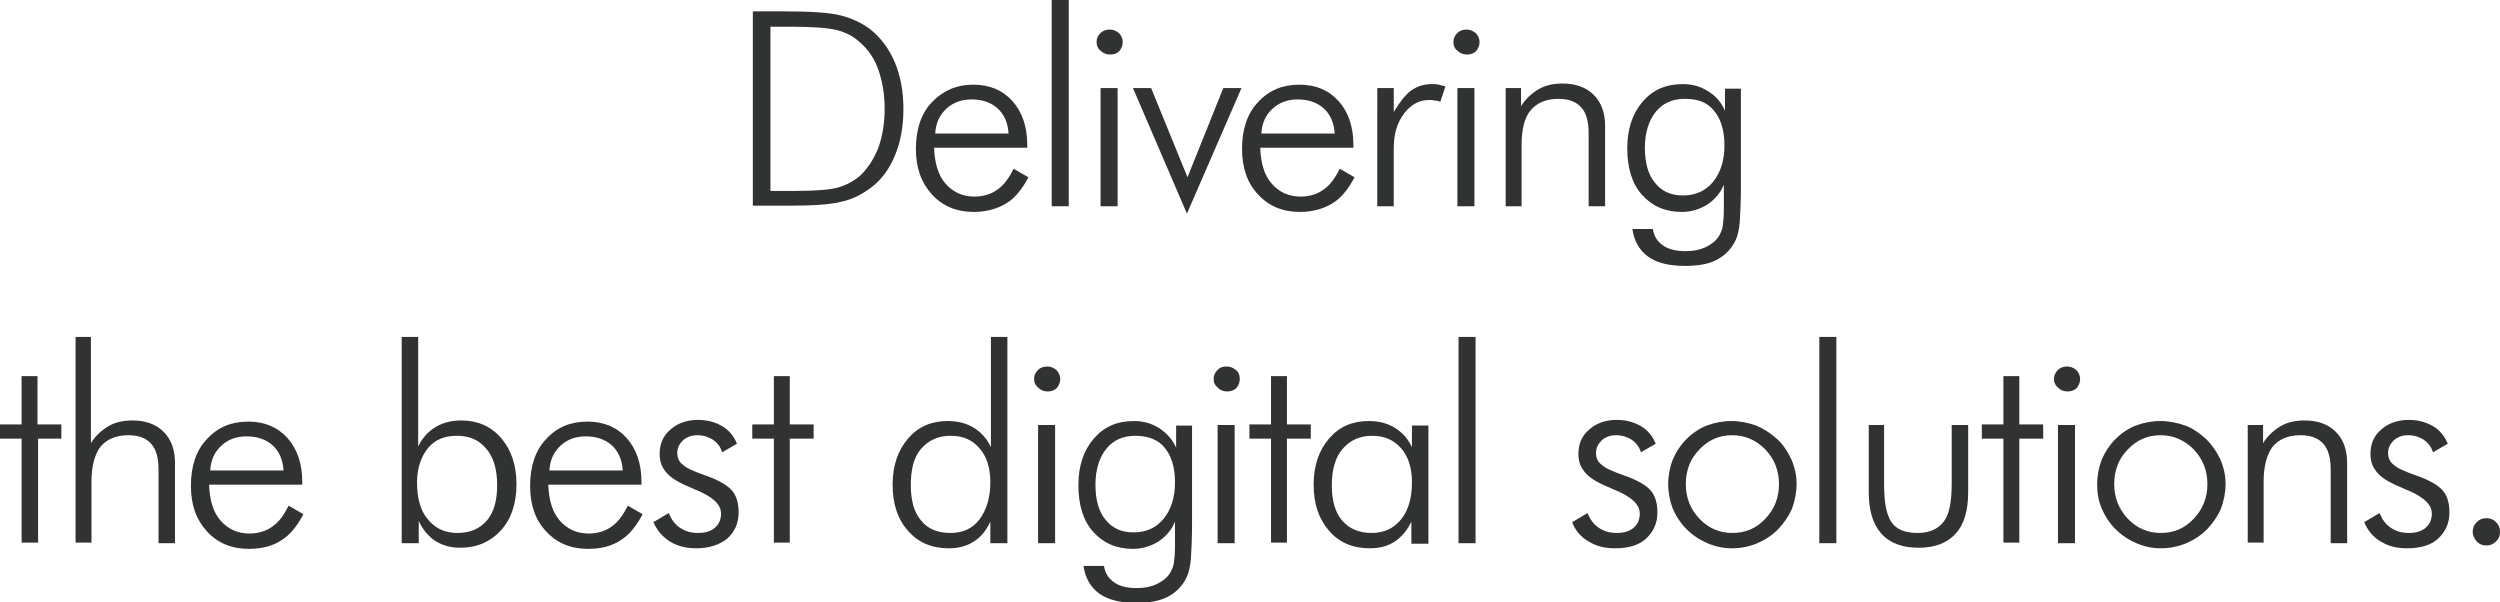 <?xml version="1.0" encoding="utf-8"?>
<!-- Generator: Adobe Illustrator 19.2.1, SVG Export Plug-In . SVG Version: 6.00 Build 0)  -->
<svg version="1.1" id="レイヤー_1" xmlns="http://www.w3.org/2000/svg" xmlns:xlink="http://www.w3.org/1999/xlink" x="0px"
	 y="0px" viewBox="0 0 440 106" style="enable-background:new 0 0 440 106;" xml:space="preserve">
<style type="text/css">
	.st0{fill:#313232;}
</style>
<g>
	<path class="st0" d="M132.5,36.3V2h5.3c4.8,0,8.1,0.2,10.1,0.7c2,0.5,3.7,1.3,5.2,2.4c1.9,1.5,3.4,3.5,4.4,5.9s1.5,5.1,1.5,8.2
		s-0.5,5.8-1.5,8.2s-2.4,4.3-4.3,5.7c-1.5,1.1-3.2,2-5.1,2.4c-1.9,0.5-5,0.7-9.2,0.7h-1.1H132.5z M135.6,33.6h4.4
		c3.5,0,6.1-0.2,7.5-0.6s2.7-1.1,3.8-2c1.4-1.3,2.5-3,3.3-5c0.7-2,1.1-4.3,1.1-6.8c0-2.6-0.4-4.9-1.1-6.9s-1.8-3.6-3.3-4.9
		c-1.1-1-2.4-1.7-4-2.1c-1.6-0.4-4.3-0.6-8.3-0.6h-0.6h-2.8V33.6z"/>
	<path class="st0" d="M180.9,26h-16.5c0.1,2.7,0.7,4.8,2,6.3c1.3,1.5,3,2.3,5.1,2.3c1.5,0,2.9-0.4,4-1.2c1.2-0.8,2.1-2.1,2.9-3.7
		l2.6,1.5c-1.1,2.1-2.4,3.7-3.9,4.6s-3.4,1.5-5.7,1.5c-3,0-5.5-1-7.4-3.1s-2.8-4.7-2.8-8c0-3.4,0.9-6.2,2.8-8.2s4.3-3.1,7.3-3.1
		c2.9,0,5.2,1,6.9,2.9s2.6,4.5,2.6,7.7V26z M177.5,23.5c-0.1-1.9-0.8-3.4-1.9-4.4s-2.6-1.6-4.6-1.6c-1.7,0-3.2,0.5-4.4,1.6
		c-1.2,1.1-1.9,2.5-2,4.4H177.5z"/>
	<path class="st0" d="M188.1,36.3h-3V0h3V36.3z"/>
	<path class="st0" d="M193,7.4c0-0.6,0.2-1.1,0.7-1.6c0.4-0.4,1-0.6,1.6-0.6s1.1,0.2,1.6,0.6c0.4,0.4,0.7,0.9,0.7,1.6
		c0,0.6-0.2,1.1-0.6,1.6c-0.4,0.4-1,0.6-1.6,0.6c-0.6,0-1.2-0.2-1.6-0.6C193.2,8.6,193,8,193,7.4z M193.7,36.3V15.5h3v20.8H193.7z"
		/>
	<path class="st0" d="M199.4,15.5h3.2l6.4,15.7l6.3-15.7h3.2l-9.6,22.1L199.4,15.5z"/>
	<path class="st0" d="M238.3,26h-16.5c0.1,2.7,0.7,4.8,2,6.3c1.3,1.5,3,2.3,5.1,2.3c1.5,0,2.9-0.4,4-1.2c1.2-0.8,2.1-2.1,2.9-3.7
		l2.6,1.5c-1.1,2.1-2.4,3.7-3.9,4.6s-3.4,1.5-5.7,1.5c-3,0-5.5-1-7.4-3.1c-1.9-2-2.8-4.7-2.8-8c0-3.4,0.9-6.2,2.8-8.2
		c1.9-2.1,4.3-3.1,7.3-3.1c2.9,0,5.2,1,6.9,2.9c1.7,1.9,2.6,4.5,2.6,7.7V26z M234.9,23.5c-0.1-1.9-0.8-3.4-1.9-4.4s-2.6-1.6-4.6-1.6
		c-1.7,0-3.2,0.5-4.4,1.6s-1.9,2.5-2,4.4H234.9z"/>
	<path class="st0" d="M245.3,19.7c1.1-1.8,2.1-3.1,3.1-3.8c1-0.7,2.2-1.1,3.6-1.1c0.4,0,0.8,0,1.2,0.1c0.4,0.1,0.8,0.2,1.2,0.3
		l-0.9,2.7c-0.3-0.1-0.6-0.2-1-0.2c-0.3-0.1-0.7-0.1-1-0.1c-1.7,0-3.2,0.8-4.4,2.4s-1.8,3.6-1.8,6.1v10.2h-2.9V15.5h2.9V19.7z"/>
	<path class="st0" d="M255.8,7.4c0-0.6,0.2-1.1,0.7-1.6c0.4-0.4,1-0.6,1.6-0.6s1.1,0.2,1.6,0.6c0.4,0.4,0.7,0.9,0.7,1.6
		c0,0.6-0.2,1.1-0.6,1.6c-0.4,0.4-1,0.6-1.6,0.6c-0.6,0-1.2-0.2-1.6-0.6C256,8.6,255.8,8,255.8,7.4z M256.5,36.3V15.5h3v20.8H256.5z
		"/>
	<path class="st0" d="M265,36.3V15.5h2.7v3.2c0.8-1.3,1.9-2.3,3.1-3c1.2-0.7,2.6-1,4.2-1c2.4,0,4.2,0.7,5.5,2c1.3,1.3,2,3.1,2,5.5
		v14.1h-2.9V23.5c0-2.1-0.4-3.6-1.3-4.6s-2.2-1.5-4-1.5c-2.2,0-3.8,0.7-4.9,2s-1.6,3.4-1.6,6.1v10.8H265z"/>
	<path class="st0" d="M306.4,15.5v17.2c0,2.7-0.1,4.8-0.2,6.3s-0.4,2.5-0.7,3.2c-0.7,1.5-1.8,2.7-3.3,3.5s-3.4,1.1-5.6,1.1
		c-2.8,0-4.9-0.5-6.5-1.6c-1.5-1.1-2.5-2.7-2.8-4.9h3.6c0.2,1.3,0.8,2.2,1.8,2.9s2.3,1,4,1c1.3,0,2.4-0.2,3.5-0.7
		c1-0.5,1.8-1.1,2.3-1.9c0.3-0.5,0.6-1.1,0.7-1.8s0.2-1.7,0.2-3.1v-1.1v-3.1c-0.6,1.5-1.6,2.6-2.9,3.5c-1.3,0.8-2.8,1.3-4.5,1.3
		c-2.9,0-5.2-1-7-3s-2.6-4.8-2.6-8.2c0-3.4,0.9-6.1,2.7-8.2s4.1-3.1,7.1-3.1c1.6,0,3.1,0.4,4.5,1.3s2.3,2,2.9,3.4v-3.9H306.4z
		 M296.5,17.4c-2.2,0-3.9,0.8-5.1,2.3c-1.2,1.5-1.9,3.6-1.9,6.3c0,2.7,0.6,4.8,1.8,6.2c1.2,1.5,2.8,2.2,4.9,2.2c2.2,0,4-0.8,5.3-2.4
		c1.3-1.6,2-3.7,2-6.4c0-2.6-0.6-4.7-1.9-6.2S298.7,17.4,296.5,17.4z"/>
</g>
<g>
	<path class="st0" d="M3.8,77.2H0v-2.5h3.8v-8.5h2.8v8.5h4.2v2.5H6.7v18.3H3.8V77.2z"/>
	<path class="st0" d="M13.3,95.6V59.3H16V78c0.8-1.3,1.9-2.3,3.1-3s2.6-1,4.2-1c2.4,0,4.2,0.7,5.5,2c1.3,1.3,2,3.1,2,5.5v14.1h-2.9
		V82.7c0-2.1-0.4-3.6-1.3-4.6c-0.9-1-2.2-1.5-4-1.5c-2.2,0-3.8,0.7-4.9,2c-1,1.3-1.6,3.4-1.6,6.1v10.8H13.3z"/>
	<path class="st0" d="M53.3,85.3H36.8c0.1,2.7,0.7,4.8,2,6.3c1.3,1.5,3,2.3,5.1,2.3c1.5,0,2.9-0.4,4-1.2c1.2-0.8,2.1-2.1,2.9-3.7
		l2.6,1.5c-1.1,2.1-2.4,3.7-3.9,4.6c-1.5,1-3.4,1.5-5.7,1.5c-3,0-5.5-1-7.4-3.1s-2.8-4.7-2.8-8c0-3.4,0.9-6.2,2.8-8.2
		c1.9-2.1,4.3-3.1,7.3-3.1c2.9,0,5.2,1,6.9,2.9c1.7,1.9,2.6,4.5,2.6,7.7V85.3z M49.9,82.8c-0.1-1.9-0.8-3.4-1.9-4.4
		c-1.1-1-2.6-1.6-4.6-1.6c-1.7,0-3.2,0.5-4.4,1.6c-1.2,1.1-1.9,2.5-2,4.4H49.9z"/>
	<path class="st0" d="M73.6,95.6h-2.9V59.3h2.9v19.3c0.7-1.5,1.7-2.6,3-3.4c1.3-0.8,2.8-1.2,4.6-1.2c2.8,0,5.2,1,7,3.1
		c1.8,2.1,2.7,4.8,2.7,8.1c0,3.4-0.9,6.1-2.7,8.1s-4.2,3.1-7.2,3.1c-1.7,0-3.1-0.4-4.4-1.2c-1.2-0.8-2.2-2-2.9-3.5V95.6z M87.5,85.4
		c0-2.7-0.6-4.9-1.9-6.4c-1.3-1.6-3-2.3-5.2-2.3s-3.9,0.7-5.1,2.2s-1.9,3.5-1.9,6c0,2.8,0.6,5,1.9,6.5c1.3,1.6,3,2.4,5.2,2.4
		c2.2,0,3.9-0.7,5.2-2.2C86.9,90.2,87.5,88.1,87.5,85.4z"/>
	<path class="st0" d="M113,85.3H96.5c0.1,2.7,0.7,4.8,2,6.3c1.3,1.5,3,2.3,5.1,2.3c1.5,0,2.9-0.4,4-1.2c1.2-0.8,2.1-2.1,2.9-3.7
		l2.6,1.5c-1.1,2.1-2.4,3.7-3.9,4.6c-1.5,1-3.4,1.5-5.7,1.5c-3,0-5.5-1-7.4-3.1c-1.9-2-2.8-4.7-2.8-8c0-3.4,0.9-6.2,2.8-8.2
		c1.9-2.1,4.3-3.1,7.3-3.1c2.9,0,5.2,1,6.9,2.9c1.7,1.9,2.6,4.5,2.6,7.7V85.3z M109.6,82.8c-0.1-1.9-0.8-3.4-1.9-4.4
		c-1.1-1-2.6-1.6-4.6-1.6c-1.7,0-3.2,0.5-4.4,1.6c-1.2,1.1-1.9,2.5-2,4.4H109.6z"/>
	<path class="st0" d="M115,91.9l2.7-1.6c0.5,1.2,1.1,2,2,2.6c0.9,0.6,1.9,0.9,3.2,0.9c1.2,0,2.2-0.3,2.9-0.9
		c0.7-0.6,1.1-1.4,1.1-2.5c0-1.6-1.4-2.9-4.2-4.1c-0.3-0.1-0.5-0.2-0.7-0.3c-2.2-0.9-3.7-1.7-4.6-2.7s-1.3-2-1.3-3.4
		c0-1.8,0.6-3.2,1.9-4.3c1.2-1.1,2.9-1.7,4.8-1.7c1.7,0,3.1,0.4,4.3,1.1c1.2,0.7,2.1,1.8,2.6,3.1l-2.6,1.5c-0.3-1-0.9-1.7-1.6-2.2
		c-0.8-0.5-1.7-0.8-2.8-0.8c-1,0-1.8,0.3-2.5,0.9c-0.6,0.6-1,1.3-1,2.2c0,0.9,0.3,1.6,1,2.1c0.6,0.6,2,1.2,4,1.9
		c2.3,0.8,3.8,1.7,4.6,2.6c0.8,0.9,1.2,2.2,1.2,3.9c0,1.9-0.7,3.4-2,4.6c-1.4,1.1-3.2,1.7-5.5,1.7c-1.8,0-3.3-0.4-4.6-1.2
		S115.6,93.3,115,91.9z"/>
	<path class="st0" d="M136.2,77.2h-3.8v-2.5h3.8v-8.5h2.8v8.5h4.2v2.5H139v18.3h-2.8V77.2z"/>
	<path class="st0" d="M174.3,95.6v-3.8c-0.7,1.5-1.6,2.7-2.9,3.5c-1.2,0.8-2.7,1.2-4.4,1.2c-3,0-5.4-1-7.2-3.1
		c-1.8-2-2.7-4.7-2.7-8.1c0-3.3,0.9-6,2.7-8.1c1.8-2.1,4.1-3.1,7-3.1c1.8,0,3.3,0.4,4.6,1.2c1.3,0.8,2.3,1.9,3,3.4V59.3h2.9v36.3
		H174.3z M160.3,85.4c0,2.7,0.6,4.8,1.8,6.2c1.2,1.5,2.9,2.2,5.2,2.2c2.2,0,3.9-0.8,5.1-2.4c1.2-1.6,1.9-3.8,1.9-6.5
		c0-2.5-0.6-4.5-1.9-6s-2.9-2.2-5.1-2.2c-2.2,0-3.9,0.8-5.2,2.3S160.3,82.7,160.3,85.4z"/>
	<path class="st0" d="M182,66.7c0-0.6,0.2-1.1,0.7-1.6c0.4-0.4,1-0.6,1.6-0.6s1.1,0.2,1.6,0.6c0.4,0.4,0.7,0.9,0.7,1.6
		c0,0.6-0.2,1.1-0.6,1.6c-0.4,0.4-1,0.6-1.6,0.6c-0.6,0-1.2-0.2-1.6-0.6C182.2,67.8,182,67.3,182,66.7z M182.7,95.6V74.8h3v20.8
		H182.7z"/>
	<path class="st0" d="M209.8,74.8v17.2c0,2.7-0.1,4.8-0.2,6.3c-0.1,1.4-0.4,2.5-0.7,3.2c-0.7,1.5-1.8,2.7-3.3,3.5
		c-1.5,0.8-3.4,1.1-5.6,1.1c-2.8,0-4.9-0.5-6.5-1.6c-1.5-1.1-2.5-2.7-2.8-4.9h3.6c0.2,1.3,0.8,2.2,1.8,2.9c1,0.7,2.3,1,4,1
		c1.3,0,2.4-0.2,3.5-0.7c1-0.5,1.8-1.1,2.3-1.9c0.3-0.5,0.6-1.1,0.7-1.8c0.1-0.7,0.2-1.7,0.2-3.1v-1.1v-3.1
		c-0.6,1.5-1.6,2.6-2.9,3.5c-1.3,0.8-2.8,1.3-4.5,1.3c-2.9,0-5.2-1-7-3s-2.6-4.8-2.6-8.2c0-3.4,0.9-6.1,2.7-8.2
		c1.8-2.1,4.1-3.1,7.1-3.1c1.6,0,3.1,0.4,4.5,1.3c1.3,0.9,2.3,2,2.9,3.4v-3.9H209.8z M199.8,76.7c-2.2,0-3.9,0.8-5.1,2.3
		c-1.2,1.5-1.9,3.6-1.9,6.3c0,2.7,0.6,4.8,1.8,6.2c1.2,1.5,2.8,2.2,4.9,2.2c2.2,0,4-0.8,5.3-2.4c1.3-1.6,2-3.7,2-6.4
		c0-2.6-0.6-4.7-1.9-6.2C203.8,77.4,202.1,76.7,199.8,76.7z"/>
	<path class="st0" d="M213.6,66.7c0-0.6,0.2-1.1,0.7-1.6s1-0.6,1.6-0.6s1.1,0.2,1.6,0.6s0.7,0.9,0.7,1.6c0,0.6-0.2,1.1-0.6,1.6
		c-0.4,0.4-1,0.6-1.6,0.6c-0.6,0-1.2-0.2-1.6-0.6C213.8,67.8,213.6,67.3,213.6,66.7z M214.3,95.6V74.8h3v20.8H214.3z"/>
	<path class="st0" d="M223.7,77.2h-3.8v-2.5h3.8v-8.5h2.8v8.5h4.2v2.5h-4.2v18.3h-2.8V77.2z"/>
	<path class="st0" d="M248.4,95.6v-3.8c-0.7,1.5-1.7,2.7-2.9,3.5s-2.7,1.2-4.4,1.2c-3,0-5.4-1-7.2-3.1s-2.7-4.7-2.7-8.1
		c0-3.3,0.9-6,2.7-8.1c1.8-2.1,4.1-3.1,7-3.1c1.8,0,3.3,0.4,4.6,1.2c1.3,0.8,2.3,1.9,3,3.4v-3.8h2.9v20.8H248.4z M234.4,85.4
		c0,2.7,0.6,4.8,1.8,6.2s2.9,2.2,5.2,2.2c2.2,0,3.9-0.8,5.2-2.4c1.3-1.6,1.9-3.8,1.9-6.5c0-2.5-0.6-4.5-1.9-6s-3-2.2-5.1-2.2
		c-2.2,0-3.9,0.8-5.2,2.3S234.4,82.7,234.4,85.4z"/>
	<path class="st0" d="M259.7,95.6h-3V59.3h3V95.6z"/>
	<path class="st0" d="M276.7,91.9l2.7-1.6c0.5,1.2,1.1,2,2,2.6c0.9,0.6,1.9,0.9,3.2,0.9c1.2,0,2.2-0.3,2.9-0.9s1.1-1.4,1.1-2.5
		c0-1.6-1.4-2.9-4.2-4.1c-0.3-0.1-0.5-0.2-0.7-0.3c-2.2-0.9-3.7-1.7-4.6-2.7s-1.3-2-1.3-3.4c0-1.8,0.6-3.2,1.9-4.3
		c1.2-1.1,2.9-1.7,4.8-1.7c1.7,0,3.1,0.4,4.3,1.1c1.2,0.7,2.1,1.8,2.6,3.1l-2.6,1.5c-0.3-1-0.9-1.7-1.6-2.2
		c-0.8-0.5-1.7-0.8-2.8-0.8c-1,0-1.8,0.3-2.5,0.9c-0.6,0.6-1,1.3-1,2.2c0,0.9,0.3,1.6,1,2.1c0.6,0.6,2,1.2,4,1.9
		c2.3,0.8,3.8,1.7,4.6,2.6c0.8,0.9,1.2,2.2,1.2,3.9c0,1.9-0.7,3.4-2,4.6s-3.2,1.7-5.5,1.7c-1.8,0-3.3-0.4-4.6-1.2
		C278.2,94.5,277.2,93.3,276.7,91.9z"/>
	<path class="st0" d="M304.8,96.5c-1.5,0-2.9-0.3-4.3-0.9c-1.4-0.6-2.6-1.4-3.7-2.5c-1-1-1.8-2.2-2.4-3.6c-0.5-1.3-0.8-2.8-0.8-4.3
		c0-1.5,0.3-3,0.8-4.3c0.6-1.4,1.4-2.6,2.4-3.6c1.1-1.1,2.3-1.9,3.6-2.4s2.8-0.8,4.3-0.8c1.5,0,3,0.3,4.4,0.8
		c1.4,0.6,2.6,1.4,3.7,2.4s1.9,2.3,2.5,3.6c0.6,1.4,0.9,2.8,0.9,4.3c0,1.5-0.3,2.9-0.8,4.3c-0.6,1.4-1.4,2.5-2.4,3.6
		c-1.1,1.1-2.3,1.9-3.7,2.5S306.4,96.5,304.8,96.5z M304.9,93.8c2.3,0,4.2-0.8,5.8-2.5s2.4-3.7,2.4-6.1c0-2.4-0.8-4.4-2.4-6.1
		c-1.6-1.6-3.5-2.5-5.8-2.5c-2.3,0-4.2,0.8-5.8,2.5c-1.6,1.6-2.4,3.7-2.4,6.1c0,2.4,0.8,4.4,2.4,6.1C300.7,93,302.7,93.8,304.9,93.8
		z"/>
	<path class="st0" d="M323.2,95.6h-3V59.3h3V95.6z"/>
	<path class="st0" d="M331.6,74.8v10.4c0,3.2,0.4,5.4,1.3,6.7c0.9,1.3,2.4,1.9,4.6,1.9c2.1,0,3.6-0.7,4.6-2s1.4-3.5,1.4-6.7V74.8
		h2.9v11.8c0,3.2-0.7,5.7-2.2,7.3c-1.5,1.7-3.7,2.5-6.5,2.5c-2.9,0-5.1-0.8-6.6-2.5c-1.5-1.7-2.2-4.1-2.2-7.3V74.8H331.6z"/>
	<path class="st0" d="M352.6,77.2h-3.8v-2.5h3.8v-8.5h2.8v8.5h4.2v2.5h-4.2v18.3h-2.8V77.2z"/>
	<path class="st0" d="M361.5,66.7c0-0.6,0.2-1.1,0.7-1.6c0.4-0.4,1-0.6,1.6-0.6s1.1,0.2,1.6,0.6c0.4,0.4,0.7,0.9,0.7,1.6
		c0,0.6-0.2,1.1-0.6,1.6c-0.4,0.4-1,0.6-1.6,0.6c-0.6,0-1.2-0.2-1.6-0.6C361.7,67.8,361.5,67.3,361.5,66.7z M362.2,95.6V74.8h3v20.8
		H362.2z"/>
	<path class="st0" d="M380.3,96.5c-1.5,0-2.9-0.3-4.3-0.9c-1.4-0.6-2.6-1.4-3.7-2.5c-1-1-1.8-2.2-2.4-3.6s-0.8-2.8-0.8-4.3
		c0-1.5,0.3-3,0.8-4.3c0.6-1.4,1.4-2.6,2.4-3.6c1.1-1.1,2.3-1.9,3.6-2.4s2.8-0.8,4.3-0.8c1.5,0,3,0.3,4.4,0.8s2.6,1.4,3.7,2.4
		c1.1,1.1,1.9,2.3,2.5,3.6c0.6,1.4,0.9,2.8,0.9,4.3c0,1.5-0.3,2.9-0.8,4.3c-0.6,1.4-1.4,2.5-2.4,3.6c-1.1,1.1-2.3,1.9-3.7,2.5
		S381.8,96.5,380.3,96.5z M380.3,93.8c2.3,0,4.2-0.8,5.8-2.5s2.4-3.7,2.4-6.1c0-2.4-0.8-4.4-2.4-6.1c-1.6-1.6-3.5-2.5-5.8-2.5
		c-2.3,0-4.2,0.8-5.8,2.5c-1.6,1.6-2.4,3.7-2.4,6.1c0,2.4,0.8,4.4,2.4,6.1C376.1,93,378.1,93.8,380.3,93.8z"/>
	<path class="st0" d="M395.6,95.6V74.8h2.7V78c0.8-1.3,1.9-2.3,3.1-3s2.6-1,4.2-1c2.4,0,4.2,0.7,5.5,2c1.3,1.3,2,3.1,2,5.5v14.1
		h-2.9V82.7c0-2.1-0.4-3.6-1.3-4.6c-0.9-1-2.2-1.5-4-1.5c-2.2,0-3.8,0.7-4.9,2c-1,1.3-1.6,3.4-1.6,6.1v10.8H395.6z"/>
	<path class="st0" d="M416.1,91.9l2.7-1.6c0.5,1.2,1.1,2,2,2.6c0.9,0.6,1.9,0.9,3.2,0.9c1.2,0,2.2-0.3,2.9-0.9s1.1-1.4,1.1-2.5
		c0-1.6-1.4-2.9-4.2-4.1c-0.3-0.1-0.5-0.2-0.7-0.3c-2.2-0.9-3.7-1.7-4.6-2.7s-1.3-2-1.3-3.4c0-1.8,0.6-3.2,1.9-4.3
		c1.2-1.1,2.9-1.7,4.8-1.7c1.7,0,3.1,0.4,4.3,1.1c1.2,0.7,2.1,1.8,2.6,3.1l-2.6,1.5c-0.3-1-0.9-1.7-1.6-2.2
		c-0.8-0.5-1.7-0.8-2.8-0.8c-1,0-1.8,0.3-2.5,0.9c-0.6,0.6-1,1.3-1,2.2c0,0.9,0.3,1.6,1,2.1c0.6,0.6,2,1.2,4,1.9
		c2.3,0.8,3.8,1.7,4.6,2.6c0.8,0.9,1.2,2.2,1.2,3.9c0,1.9-0.7,3.4-2,4.6s-3.2,1.7-5.5,1.7c-1.8,0-3.3-0.4-4.6-1.2
		C417.6,94.5,416.7,93.3,416.1,91.9z"/>
	<path class="st0" d="M435.2,93.6c0-0.7,0.2-1.2,0.7-1.7c0.5-0.5,1-0.7,1.7-0.7s1.2,0.2,1.7,0.7c0.5,0.5,0.7,1,0.7,1.7
		c0,0.7-0.2,1.2-0.7,1.7c-0.5,0.5-1,0.7-1.7,0.7s-1.2-0.2-1.7-0.7C435.5,94.8,435.2,94.3,435.2,93.6z"/>
</g>
</svg>
